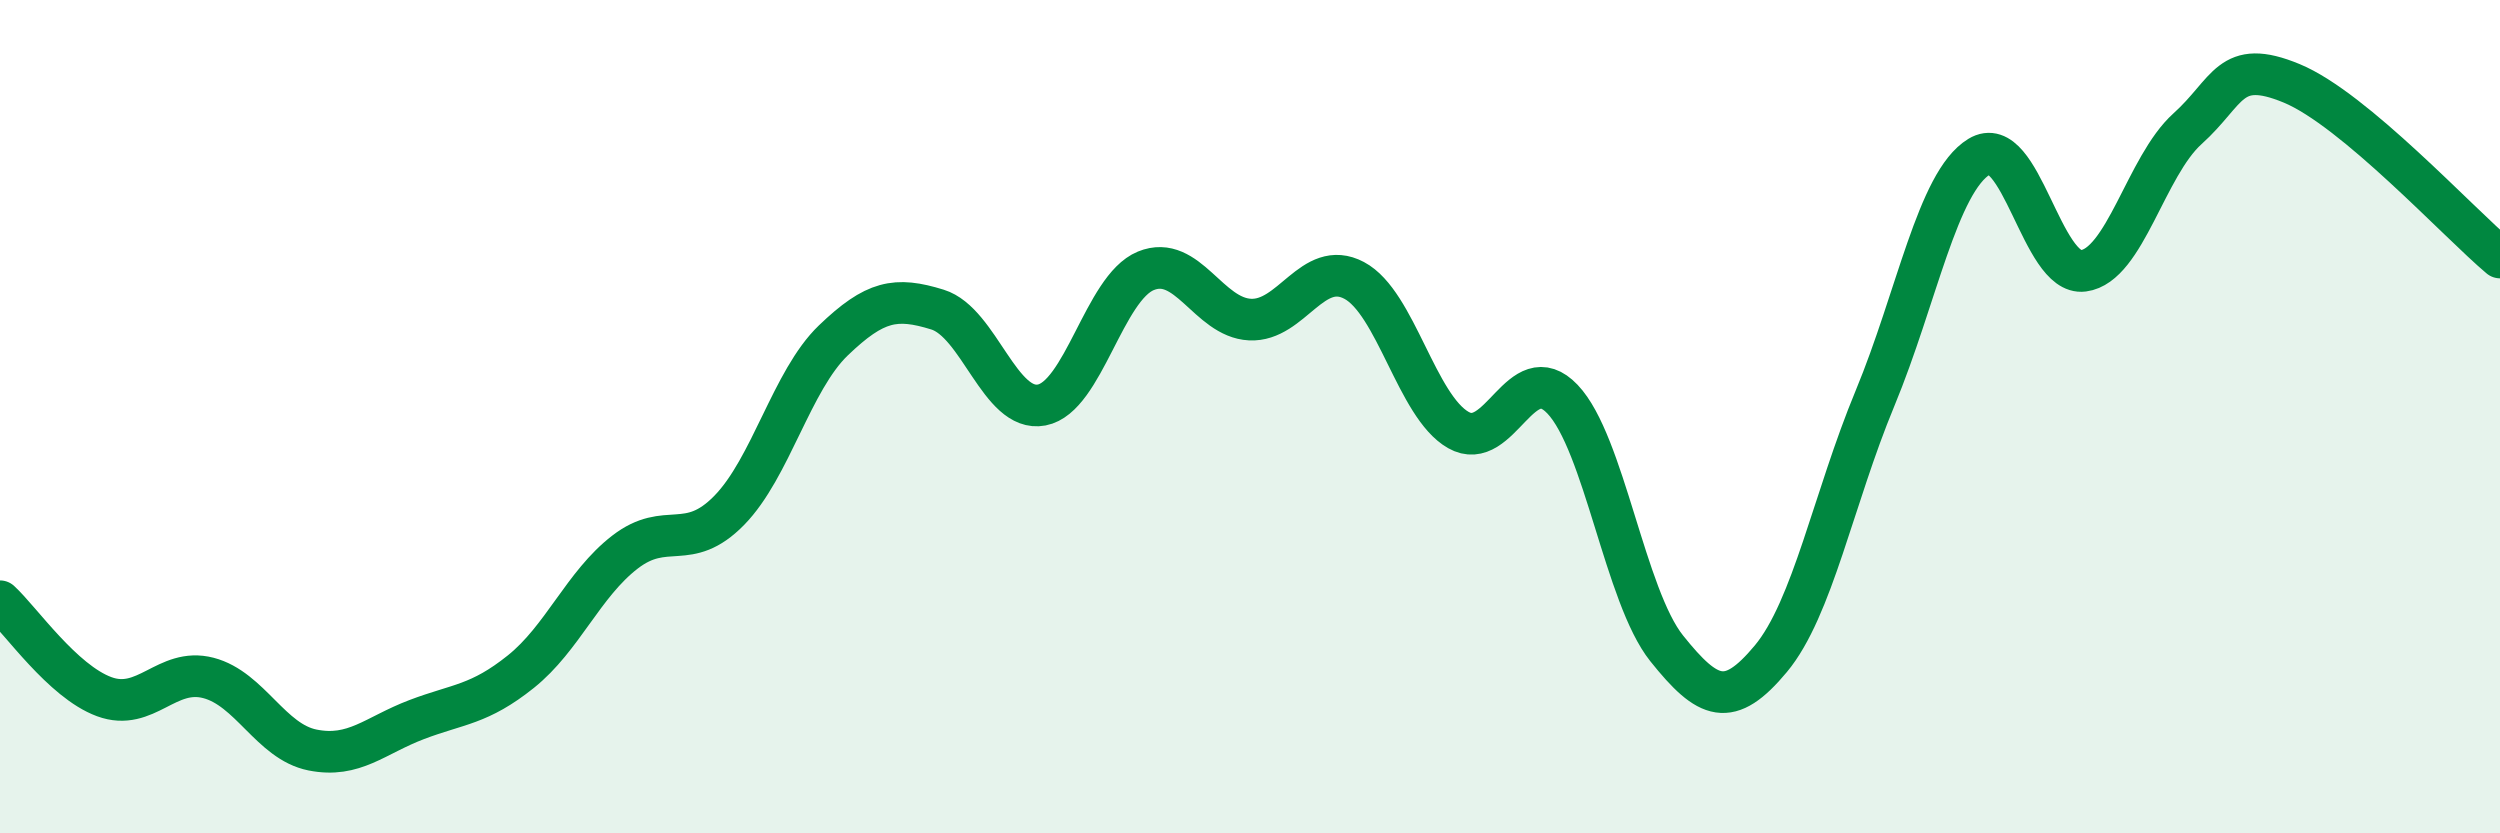 
    <svg width="60" height="20" viewBox="0 0 60 20" xmlns="http://www.w3.org/2000/svg">
      <path
        d="M 0,14.43 C 0.5,14.89 1.5,16.35 2.5,16.72 C 3.5,17.09 4,16.01 5,16.27 C 6,16.53 6.5,17.8 7.5,18 C 8.5,18.2 9,17.65 10,17.27 C 11,16.89 11.5,16.92 12.5,16.12 C 13.5,15.32 14,14.02 15,13.25 C 16,12.48 16.5,13.27 17.5,12.25 C 18.5,11.23 19,9.13 20,8.17 C 21,7.21 21.5,7.12 22.5,7.43 C 23.5,7.74 24,9.91 25,9.72 C 26,9.53 26.5,6.91 27.5,6.5 C 28.5,6.09 29,7.62 30,7.67 C 31,7.72 31.5,6.2 32.5,6.73 C 33.5,7.26 34,9.75 35,10.32 C 36,10.89 36.5,8.53 37.5,9.58 C 38.5,10.63 39,14.31 40,15.56 C 41,16.81 41.5,17.01 42.5,15.81 C 43.5,14.61 44,11.97 45,9.56 C 46,7.15 46.5,4.37 47.5,3.76 C 48.5,3.15 49,6.63 50,6.5 C 51,6.37 51.5,3.99 52.5,3.09 C 53.5,2.19 53.5,1.38 55,2 C 56.5,2.62 59,5.34 60,6.18L60 20L0 20Z"
        fill="#008740"
        opacity="0.1"
        stroke-linecap="round"
        stroke-linejoin="round"
      />
      <path
        d="M 0,14.43 C 0.5,14.89 1.5,16.35 2.5,16.72 C 3.5,17.09 4,16.01 5,16.27 C 6,16.53 6.5,17.8 7.5,18 C 8.5,18.2 9,17.65 10,17.27 C 11,16.89 11.5,16.92 12.5,16.12 C 13.5,15.32 14,14.02 15,13.25 C 16,12.48 16.5,13.27 17.5,12.25 C 18.5,11.23 19,9.13 20,8.17 C 21,7.21 21.5,7.12 22.5,7.43 C 23.5,7.74 24,9.91 25,9.72 C 26,9.53 26.5,6.91 27.5,6.5 C 28.5,6.09 29,7.62 30,7.67 C 31,7.72 31.5,6.2 32.5,6.73 C 33.5,7.26 34,9.75 35,10.32 C 36,10.89 36.5,8.53 37.5,9.58 C 38.5,10.63 39,14.31 40,15.56 C 41,16.81 41.5,17.01 42.5,15.81 C 43.5,14.61 44,11.97 45,9.56 C 46,7.15 46.5,4.37 47.5,3.76 C 48.5,3.15 49,6.63 50,6.5 C 51,6.37 51.5,3.99 52.5,3.09 C 53.5,2.19 53.5,1.38 55,2 C 56.5,2.62 59,5.34 60,6.18"
        stroke="#008740"
        stroke-width="1"
        fill="none"
        stroke-linecap="round"
        stroke-linejoin="round"
      />
    </svg>
  